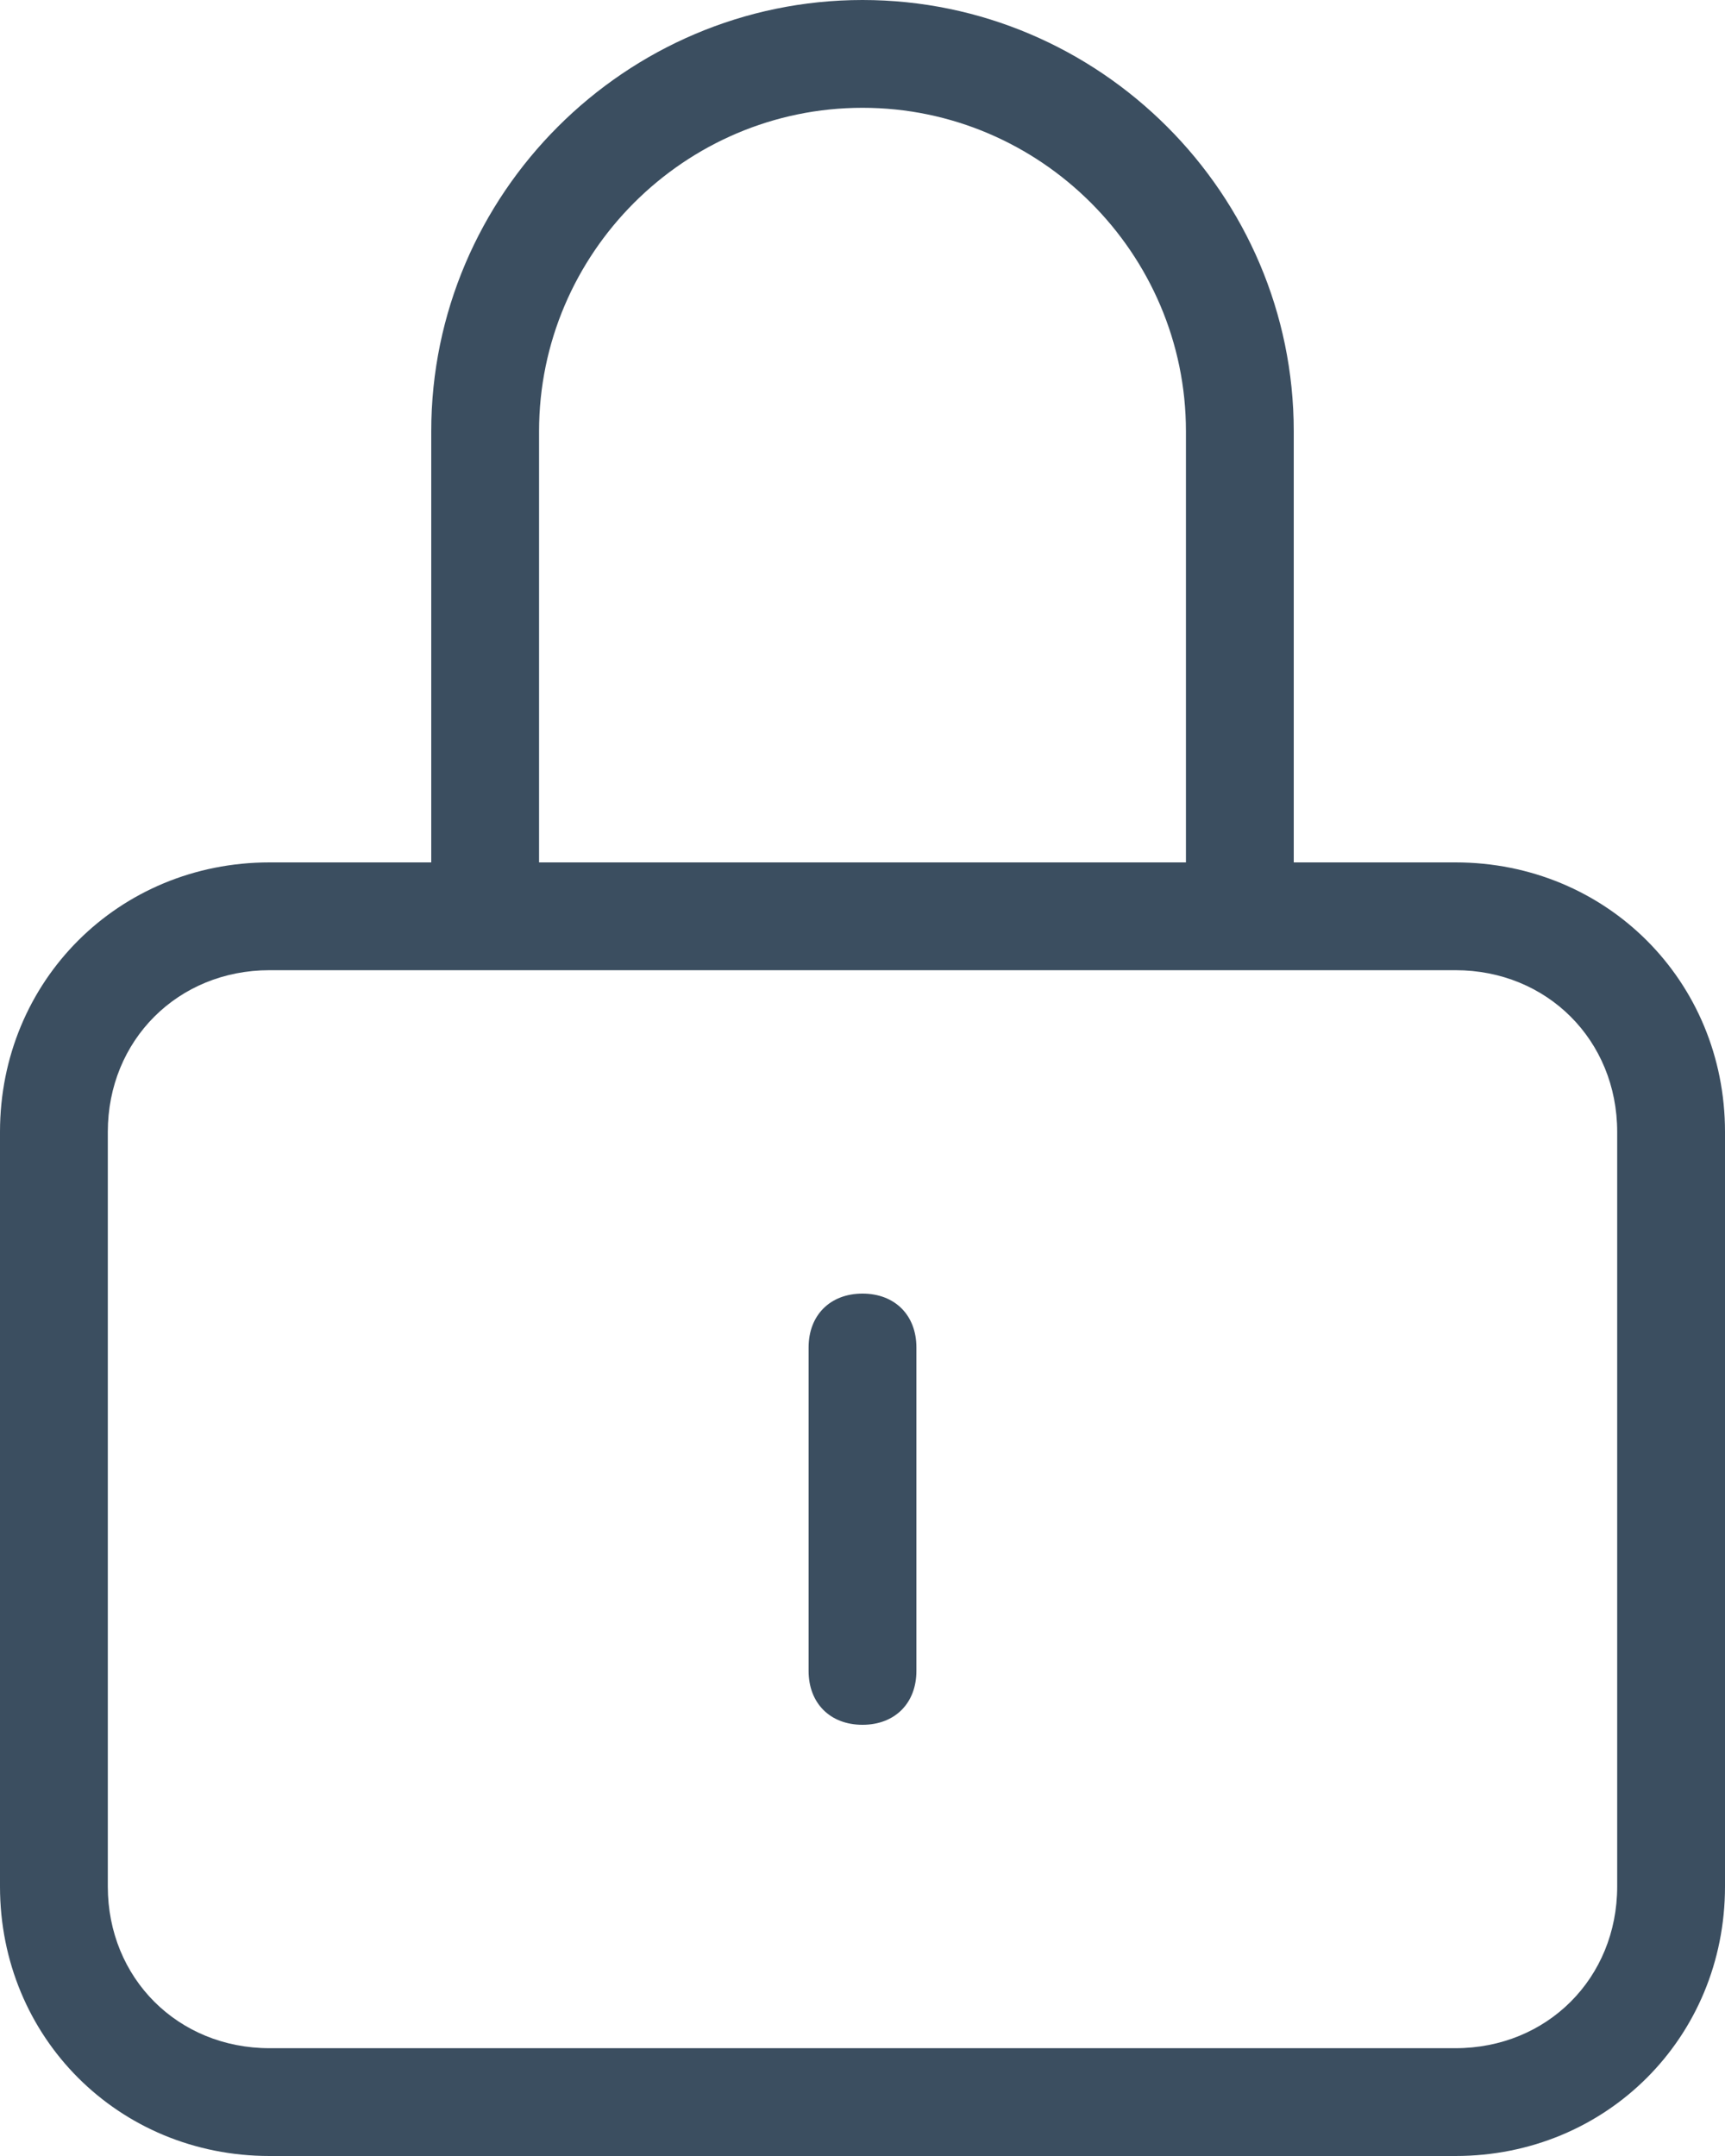 <?xml version="1.0" encoding="utf-8"?>
<!-- Generator: Adobe Illustrator 24.2.1, SVG Export Plug-In . SVG Version: 6.00 Build 0)  -->
<svg version="1.1" id="Layer_1" xmlns="http://www.w3.org/2000/svg" xmlns:xlink="http://www.w3.org/1999/xlink" x="0px" y="0px"
	 viewBox="0 0 32 40" style="enable-background:new 0 0 32 40;" xml:space="preserve">
<style type="text/css">
	.st0{fill:#3B4E60;}
</style>
<g>
	<g>
		<path class="st0" d="M27,16h-3V8c0-4.4-3.6-8-8-8S8,3.6,8,8v8H5c-2.8,0-5,2.2-5,5v14c0,2.8,2.2,5,5,5h22c2.8,0,5-2.2,5-5V21
			C32,18.2,29.8,16,27,16z M10,8c0-3.3,2.7-6,6-6s6,2.7,6,6v8H10V8z M30,35c0,1.7-1.3,3-3,3H5c-1.7,0-3-1.3-3-3V21c0-1.7,1.3-3,3-3
			h22c1.7,0,3,1.3,3,3V35z"/>
		<path class="st0" d="M16,24c-0.6,0-1,0.4-1,1v6c0,0.6,0.4,1,1,1s1-0.4,1-1v-6C17,24.4,16.6,24,16,24z"/>
	</g>
</g>
</svg>
